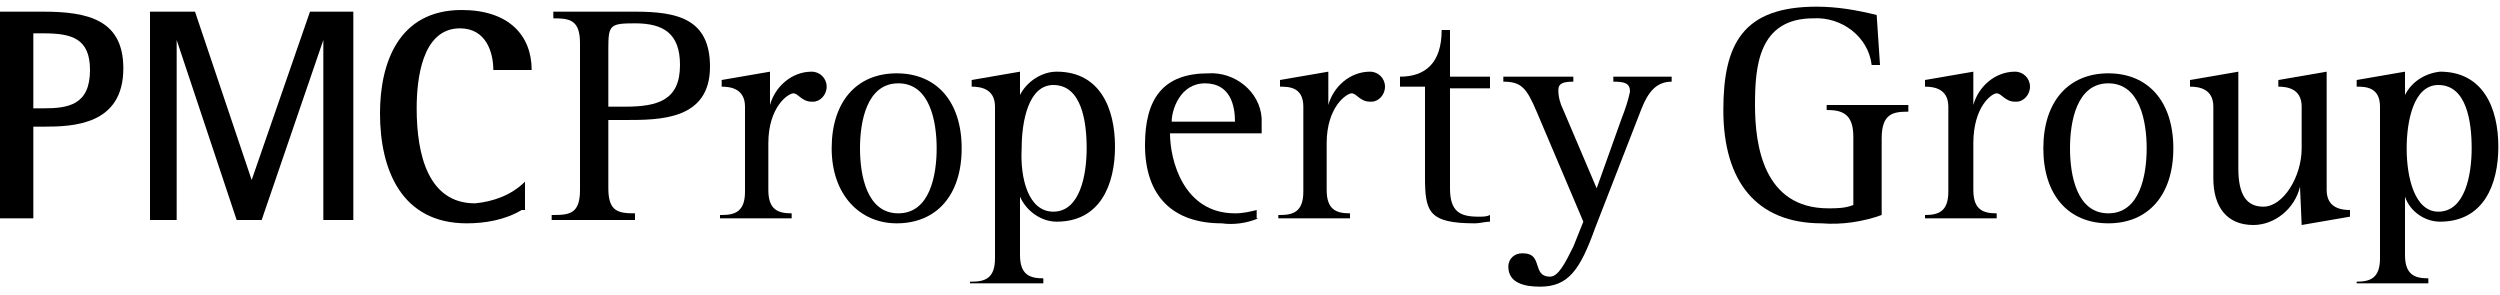 <?xml version="1.0" encoding="utf-8"?>
<!-- Generator: Adobe Illustrator 27.5.0, SVG Export Plug-In . SVG Version: 6.00 Build 0)  -->
<svg version="1.1" id="Layer_1" xmlns="http://www.w3.org/2000/svg" xmlns:xlink="http://www.w3.org/1999/xlink" x="0px" y="0px"
	 viewBox="0 0 150 17.7" style="enable-background:new 0 0 150 17.7;" xml:space="preserve">
<path d="M0,0.7h2.6c2.7,0,4.8,0.5,4.8,3.4c0,3.4-3,3.5-4.8,3.5H2v5.5H0V0.7z M2,6.5h0.6c1.5,0,2.8-0.2,2.8-2.3
	c0-1.9-1.1-2.2-2.8-2.2H2V6.5z"/>
<path d="M9,0.7h2.7l3.4,10.1l0,0l3.5-10.1h2.6v12.5h-1.8V2.4l0,0l-3.7,10.8h-1.5L10.6,2.4l0,0v10.8H9V0.7z"/>
<path d="M31.3,12.6c-1,0.6-2.2,0.8-3.3,0.8c-3.9,0-5.2-3.2-5.2-6.6c0-3,1.1-6.2,4.9-6.2c2.8,0,4.2,1.5,4.2,3.6h-2.3
	c0-1-0.4-2.5-2-2.5c-2.3,0-2.6,3.1-2.6,4.8c0,2.8,0.7,5.7,3.5,5.7c1.1-0.1,2.2-0.5,3-1.3V12.6z"/>
<path d="M33.2,12.9c1,0,1.6-0.1,1.6-1.5V2.6c0-1.4-0.6-1.5-1.6-1.5V0.7h4.9c2.5,0,4.5,0.4,4.5,3.3c0,3.2-3,3.2-5.1,3.2h-1v4.1
	c0,1.4,0.6,1.5,1.6,1.5v0.4h-5V12.9z M36.5,6.4h1c2,0,3.3-0.4,3.3-2.5c0-1.9-1-2.5-2.7-2.5c-1.5,0-1.6,0.1-1.6,1.5L36.5,6.4z"/>
<path d="M43.3,12.9c0.8,0,1.4-0.2,1.4-1.4V6.4c0-1.1-0.9-1.2-1.4-1.2V4.8l2.9-0.5v2l0,0c0.3-1.1,1.3-2,2.5-2c0.5,0,0.9,0.4,0.9,0.9
	c0,0.5-0.4,0.9-0.8,0.9c0,0-0.1,0-0.1,0c-0.6,0-0.8-0.5-1.1-0.5s-1.5,0.8-1.5,3v2.8c0,1.2,0.6,1.4,1.4,1.4v0.3h-4.3V12.9z"/>
<path d="M49.9,8.9c0-2.8,1.5-4.5,3.9-4.5c2.4,0,3.9,1.7,3.9,4.5s-1.5,4.5-3.9,4.5C51.6,13.4,49.9,11.7,49.9,8.9z M53.9,12.8
	c1.9,0,2.3-2.3,2.3-3.9S55.8,5,53.9,5c-1.9,0-2.3,2.3-2.3,3.9S52,12.8,53.9,12.8z"/>
<path d="M58.3,16.9c0.8,0,1.4-0.2,1.4-1.4V6.4c0-1.1-0.9-1.2-1.4-1.2V4.8l2.9-0.5v1.4l0,0c0.4-0.8,1.3-1.4,2.2-1.4
	c2.6,0,3.5,2.2,3.5,4.5s-0.9,4.5-3.5,4.5c-0.9,0-1.8-0.6-2.2-1.5l0,0v3.5c0,1.2,0.6,1.4,1.4,1.4v0.3h-4.4V16.9z M63.2,12.7
	c1.6,0,2-2.2,2-3.8s-0.3-3.8-2-3.8c-1.5,0-1.9,2.2-1.9,3.8C61.2,10.7,61.7,12.7,63.2,12.7z"/>
<path d="M75.5,13.1c-0.7,0.3-1.5,0.4-2.2,0.3c-2.9,0-4.6-1.6-4.6-4.7c0-2.8,1.1-4.3,3.8-4.3c1.6-0.1,3.1,1.1,3.2,2.7
	c0,0.2,0,0.3,0,0.5V8h-5.5c0,1.6,0.8,4.8,3.9,4.8c0.5,0,0.9-0.1,1.3-0.2V13.1z M74.1,7.3c0-1-0.3-2.3-1.8-2.3c-1.5,0-2,1.6-2,2.3
	H74.1z"/>
<path d="M76.8,12.9c0.8,0,1.4-0.2,1.4-1.4V6.4c0-1.2-0.9-1.2-1.4-1.2V4.8l2.9-0.5v2l0,0c0.3-1.1,1.3-2,2.5-2c0.5,0,0.9,0.4,0.9,0.9
	c0,0.5-0.4,0.9-0.8,0.9c0,0-0.1,0-0.1,0c-0.6,0-0.8-0.5-1.1-0.5c-0.3,0-1.5,0.8-1.5,3v2.8c0,1.2,0.6,1.4,1.4,1.4v0.3h-4.3V12.9z"/>
<path d="M89.4,13.3c-0.3,0-0.6,0.1-0.9,0.1c-2.8,0-3-0.7-3-2.8V5.2H84V4.6c1.5,0,2.5-0.8,2.5-2.8H87v2.8h2.4v0.7H87v6
	c0,1.4,0.6,1.7,1.7,1.7c0.3,0,0.5,0,0.7-0.1V13.3z"/>
<path d="M95.7,13.7c-0.9,2.5-1.6,3.5-3.3,3.5c-0.9,0-1.9-0.2-1.9-1.2c0-0.5,0.4-0.8,0.8-0.8c0,0,0,0,0.1,0c1.2,0,0.5,1.4,1.6,1.4
	c0.5,0,0.9-0.8,1.4-1.8l0.6-1.5l-2.8-6.6c-0.6-1.4-0.9-1.8-2-1.8V4.6h4.2v0.3c-0.6,0-0.9,0.1-0.9,0.5c0,0.4,0.1,0.8,0.3,1.2l2,4.7
	l1.5-4.2c0.2-0.5,0.4-1.1,0.5-1.6c0-0.5-0.3-0.6-1-0.6V4.6h3.5v0.3c-0.9,0-1.4,0.6-1.8,1.6L95.7,13.7z"/>
<path d="M112.9,12.9c-1.1,0.4-2.4,0.6-3.6,0.5c-3.9,0-5.9-2.5-5.9-6.8c0-4,1.2-6.2,5.6-6.2c1.2,0,2.4,0.2,3.6,0.5l0.2,3h-0.5
	c-0.2-1.7-1.8-2.9-3.5-2.8c-3.3,0-3.5,2.9-3.5,5.2c0,2.4,0.5,6.2,4.4,6.2c0.5,0,1,0,1.5-0.2V8.2c0-1.4-0.7-1.6-1.6-1.6V6.3h4.9v0.4
	c-0.9,0-1.6,0.1-1.6,1.6L112.9,12.9z"/>
<path d="M115.5,12.9c0.8,0,1.4-0.2,1.4-1.4V6.4c0-1.1-0.9-1.2-1.4-1.2V4.8l2.9-0.5v2l0,0c0.3-1.1,1.3-2,2.5-2c0.5,0,0.9,0.4,0.9,0.9
	c0,0.5-0.4,0.9-0.8,0.9c0,0-0.1,0-0.1,0c-0.6,0-0.8-0.5-1.1-0.5c-0.3,0-1.4,0.8-1.4,3v2.8c0,1.2,0.6,1.4,1.4,1.4v0.3h-4.3
	L115.5,12.9z"/>
<path d="M122.6,8.9c0-2.8,1.5-4.5,3.9-4.5s3.9,1.7,3.9,4.5s-1.5,4.5-3.9,4.5C124.1,13.4,122.6,11.7,122.6,8.9z M126.5,12.8
	c1.9,0,2.3-2.3,2.3-3.9S128.4,5,126.5,5s-2.3,2.3-2.3,3.9S124.6,12.8,126.5,12.8z"/>
<path d="M138,11.2L138,11.2c-0.3,1.3-1.5,2.3-2.8,2.3c-1.6,0-2.4-1.1-2.4-2.8V6.4c0-1.1-0.9-1.2-1.4-1.2V4.8l2.9-0.5v5.8
	c0,1.6,0.5,2.3,1.5,2.3c1.2,0,2.3-1.8,2.3-3.5V6.4c0-1.1-0.9-1.2-1.4-1.2V4.8l2.9-0.5v7.1c0,1.1,0.9,1.2,1.4,1.2V13l-2.9,0.5
	L138,11.2z"/>
<path d="M141.4,16.9c0.8,0,1.4-0.2,1.4-1.4V6.4c0-1.2-0.9-1.2-1.4-1.2V4.8l2.9-0.5v1.4l0,0c0.4-0.8,1.2-1.3,2.1-1.4
	c2.6,0,3.5,2.2,3.5,4.5s-0.9,4.5-3.5,4.5c-0.9,0-1.8-0.6-2.1-1.5l0,0v3.5c0,1.2,0.6,1.4,1.4,1.4v0.3h-4.3V16.9z M146.3,12.7
	c1.6,0,2-2.2,2-3.8s-0.3-3.8-2-3.8c-1.5,0-1.9,2.2-1.9,3.8C144.4,10.7,144.9,12.7,146.3,12.7L146.3,12.7z"/>
</svg>
